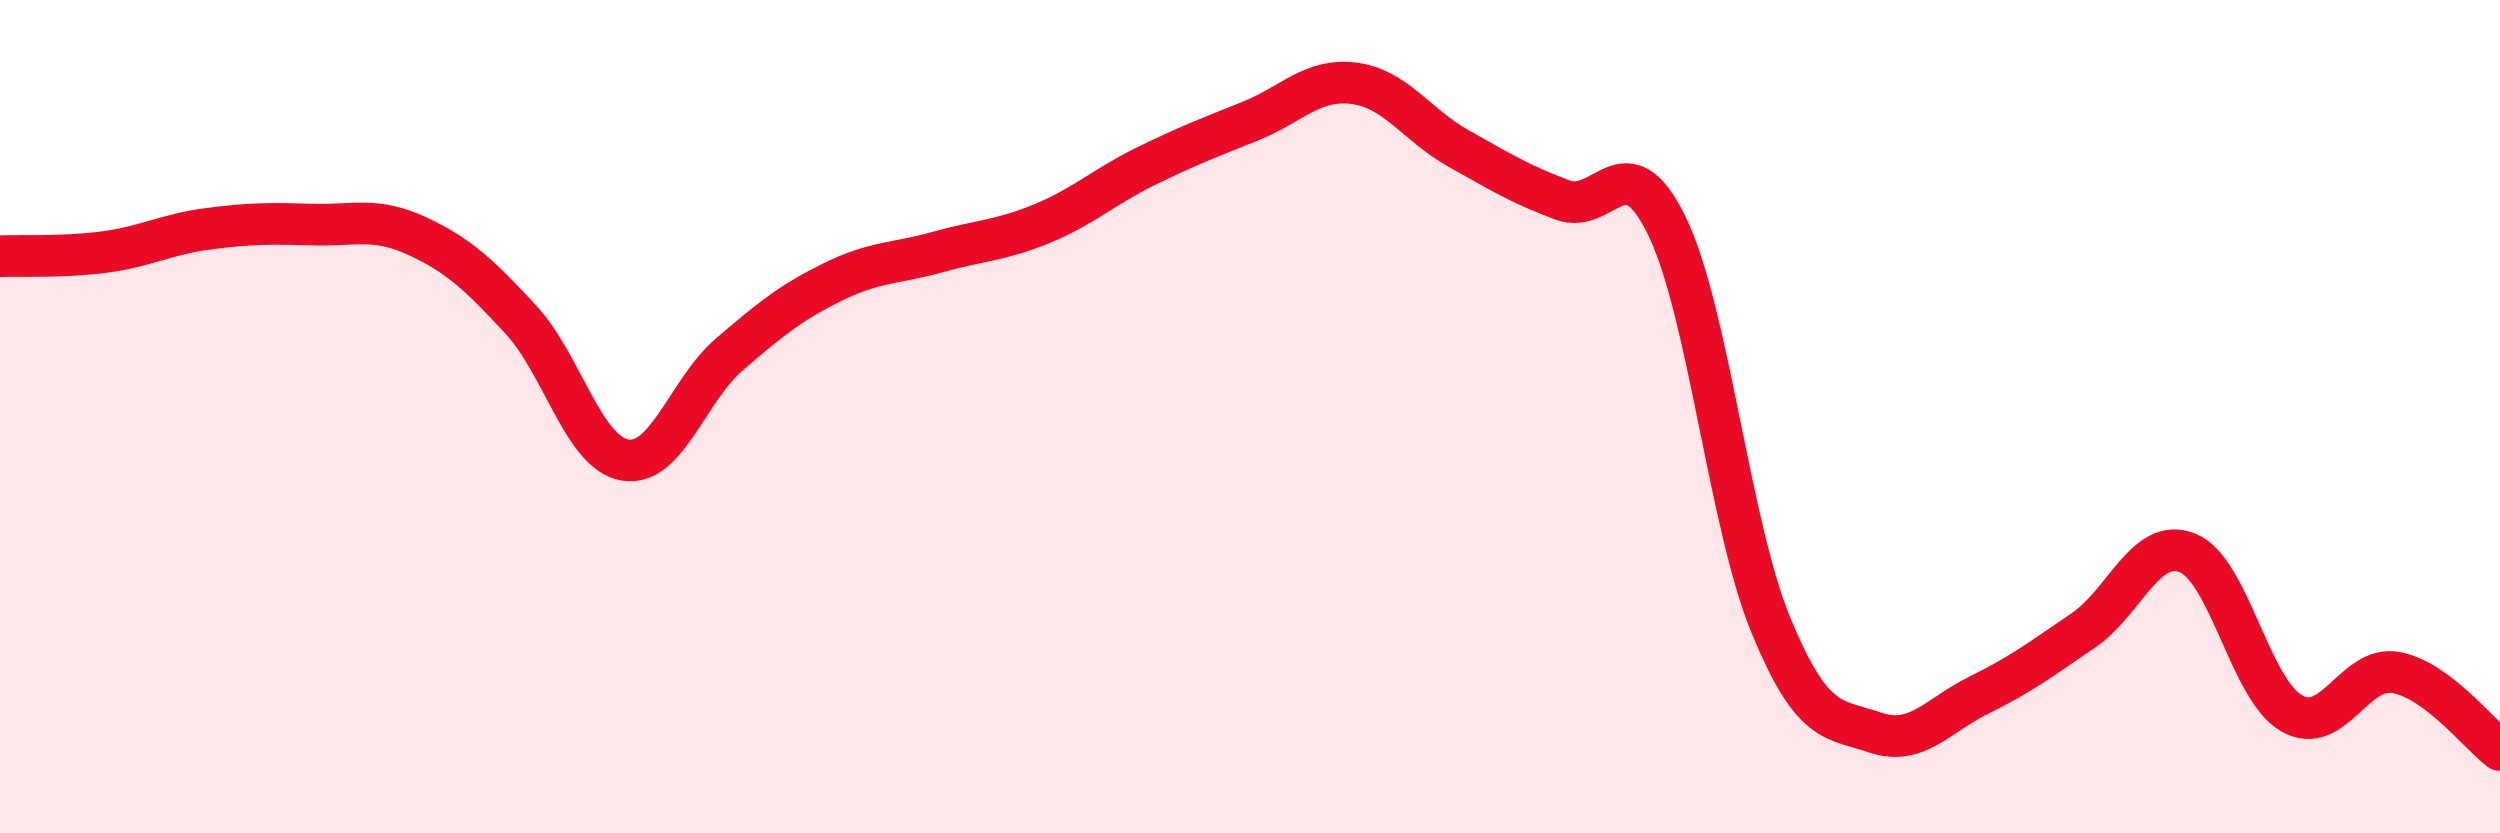 
    <svg width="60" height="20" viewBox="0 0 60 20" xmlns="http://www.w3.org/2000/svg">
      <path
        d="M 0,6.15 C 0.5,6.13 1.5,6.18 2.5,6.05 C 3.5,5.92 4,5.62 5,5.49 C 6,5.36 6.5,5.36 7.5,5.39 C 8.5,5.42 9,5.2 10,5.66 C 11,6.12 11.5,6.59 12.5,7.67 C 13.5,8.75 14,10.87 15,11.04 C 16,11.21 16.5,9.37 17.5,8.51 C 18.5,7.65 19,7.25 20,6.76 C 21,6.27 21.5,6.33 22.5,6.05 C 23.5,5.77 24,5.78 25,5.37 C 26,4.96 26.5,4.48 27.5,3.99 C 28.5,3.5 29,3.31 30,2.91 C 31,2.51 31.5,1.87 32.5,2 C 33.5,2.13 34,3 35,3.56 C 36,4.12 36.5,4.43 37.5,4.8 C 38.5,5.17 39,3.37 40,5.41 C 41,7.45 41.5,12.57 42.5,15 C 43.5,17.43 44,17.24 45,17.58 C 46,17.92 46.5,17.17 47.5,16.68 C 48.5,16.19 49,15.81 50,15.13 C 51,14.45 51.5,12.87 52.5,13.27 C 53.5,13.67 54,16.55 55,17.12 C 56,17.69 56.5,15.96 57.5,16.14 C 58.5,16.32 59.5,17.63 60,18L60 20L0 20Z"
        fill="#EB0A25"
        opacity="0.1"
        stroke-linecap="round"
        stroke-linejoin="round"
      />
      <path
        d="M 0,6.15 C 0.5,6.13 1.5,6.18 2.5,6.05 C 3.5,5.92 4,5.62 5,5.49 C 6,5.36 6.5,5.36 7.5,5.39 C 8.5,5.42 9,5.2 10,5.66 C 11,6.12 11.5,6.59 12.5,7.67 C 13.5,8.75 14,10.87 15,11.04 C 16,11.21 16.5,9.37 17.5,8.51 C 18.5,7.65 19,7.25 20,6.76 C 21,6.27 21.5,6.33 22.5,6.05 C 23.5,5.77 24,5.78 25,5.37 C 26,4.96 26.5,4.48 27.5,3.99 C 28.5,3.5 29,3.31 30,2.91 C 31,2.51 31.5,1.87 32.5,2 C 33.5,2.13 34,3 35,3.56 C 36,4.12 36.5,4.43 37.5,4.8 C 38.5,5.17 39,3.37 40,5.41 C 41,7.45 41.5,12.57 42.5,15 C 43.5,17.43 44,17.24 45,17.58 C 46,17.92 46.5,17.17 47.5,16.68 C 48.5,16.19 49,15.81 50,15.13 C 51,14.45 51.5,12.87 52.5,13.27 C 53.5,13.67 54,16.55 55,17.12 C 56,17.69 56.5,15.96 57.5,16.14 C 58.5,16.32 59.5,17.63 60,18"
        stroke="#EB0A25"
        stroke-width="1"
        fill="none"
        stroke-linecap="round"
        stroke-linejoin="round"
      />
    </svg>
  